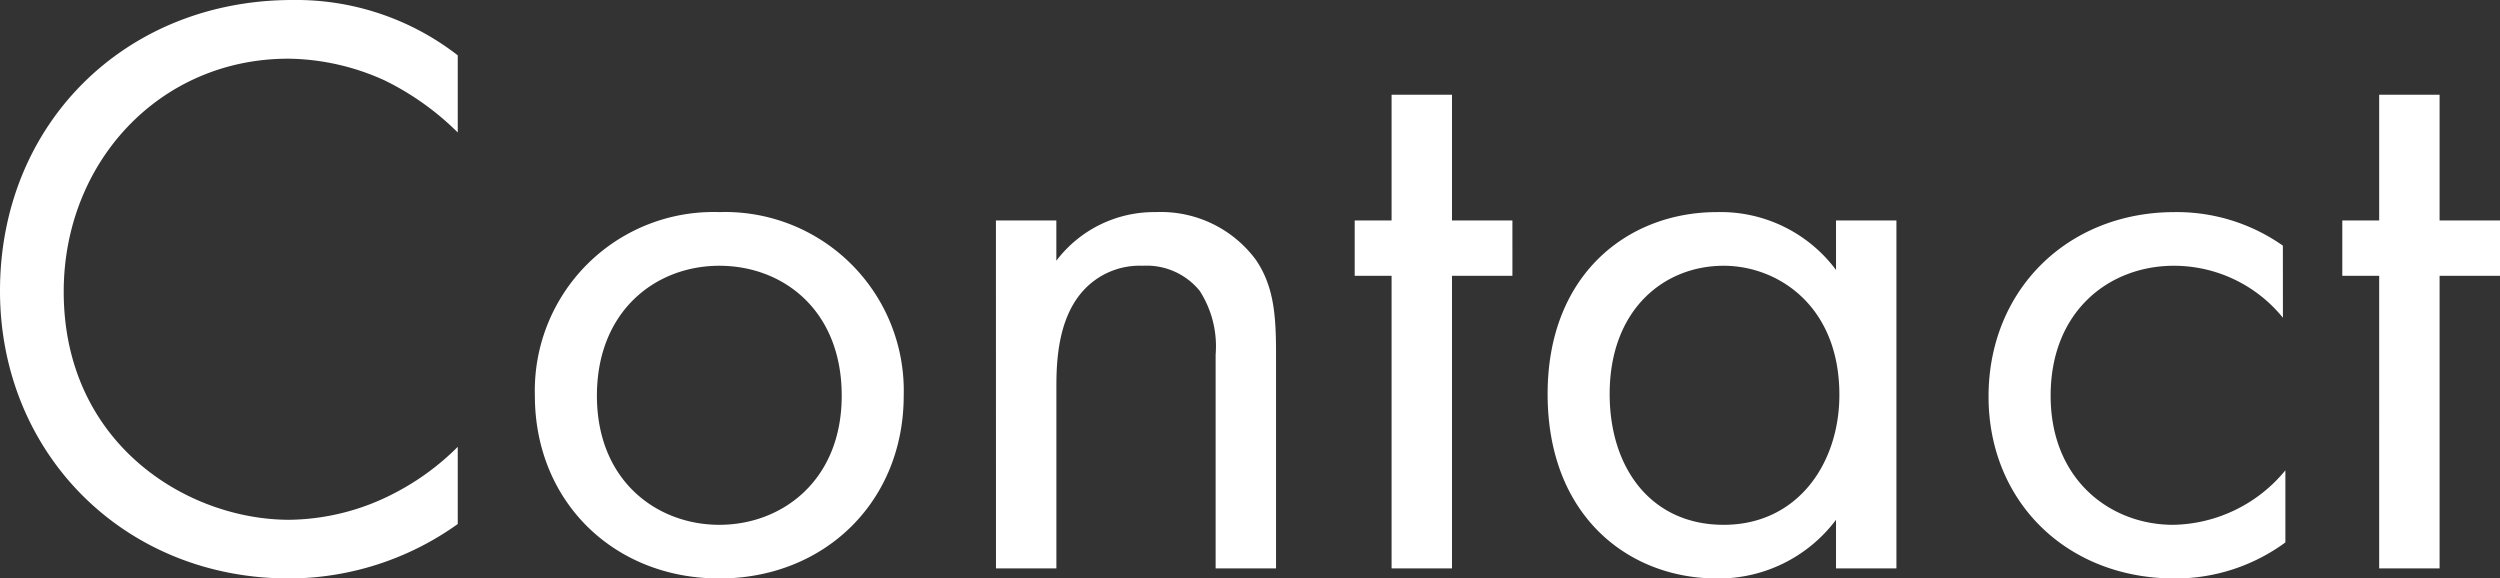 <svg xmlns="http://www.w3.org/2000/svg" width="202.776" height="46.92" viewBox="0 0 202.776 46.92">
  <rect x="0" y="0" width="202.776" height="46.92" fill="#333333" stroke="none"/>
  <path id="パス_1437" data-name="パス 1437" d="M40.528-41.616a21.376,21.376,0,0,0-13.4-4.488C13.532-46.1,3.4-36.04,3.4-22.508,3.4-9.384,13.4.816,26.86.816A23.616,23.616,0,0,0,40.528-3.6V-9.86a20.63,20.63,0,0,1-5.236,3.808A18.855,18.855,0,0,1,26.86-3.944c-8.3,0-18.292-6.188-18.292-18.5,0-10.472,7.752-18.9,18.224-18.9a19.32,19.32,0,0,1,7.82,1.768,22.354,22.354,0,0,1,5.916,4.216ZM61.744.816C70.312.816,76.7-5.44,76.7-14.008A14.49,14.49,0,0,0,61.744-28.9a14.49,14.49,0,0,0-14.96,14.892C46.784-5.44,53.176.816,61.744.816Zm0-25.364c5.168,0,9.928,3.6,9.928,10.54,0,6.868-4.828,10.472-9.928,10.472-5.032,0-9.928-3.536-9.928-10.472C51.816-20.876,56.576-24.548,61.744-24.548ZM84.184,0h4.9V-14.756c0-2.04.136-5.372,2.04-7.616a6.17,6.17,0,0,1,4.964-2.176,5.538,5.538,0,0,1,4.624,2.04A8.3,8.3,0,0,1,102-17.34V0h4.9V-17.476c0-3.128-.2-5.44-1.632-7.548A9.572,9.572,0,0,0,97.172-28.9a9.955,9.955,0,0,0-8.092,3.944V-28.22h-4.9Zm41.888-23.732V-28.22h-4.9v-10.2h-4.9v10.2h-2.992v4.488h2.992V0h4.9V-23.732Zm26.248-.476a11.675,11.675,0,0,0-9.656-4.692c-7.208,0-13.736,5.032-13.736,14.756,0,9.928,6.6,14.96,13.736,14.96a11.9,11.9,0,0,0,9.656-4.76V0h4.9V-28.22h-4.9Zm-9.112-.34c4.352,0,9.384,3.2,9.384,10.472,0,5.576-3.4,10.54-9.384,10.54-5.848,0-9.248-4.556-9.248-10.608C133.96-21.012,138.38-24.548,143.208-24.548Zm45.356-1.632a14.947,14.947,0,0,0-8.772-2.72c-8.7,0-15.1,6.324-15.1,14.96,0,8.5,6.324,14.756,15.1,14.756a15.072,15.072,0,0,0,8.976-2.924V-7.956a12.03,12.03,0,0,1-9.112,4.42c-5.032,0-9.928-3.6-9.928-10.472s4.76-10.54,10-10.54a11.384,11.384,0,0,1,8.84,4.216Zm17.612,2.448V-28.22h-4.9v-10.2h-4.9v10.2h-2.992v4.488h2.992V0h4.9V-23.732Z" transform="translate(-3.4 46.104)" fill="#fff"/>
</svg>
